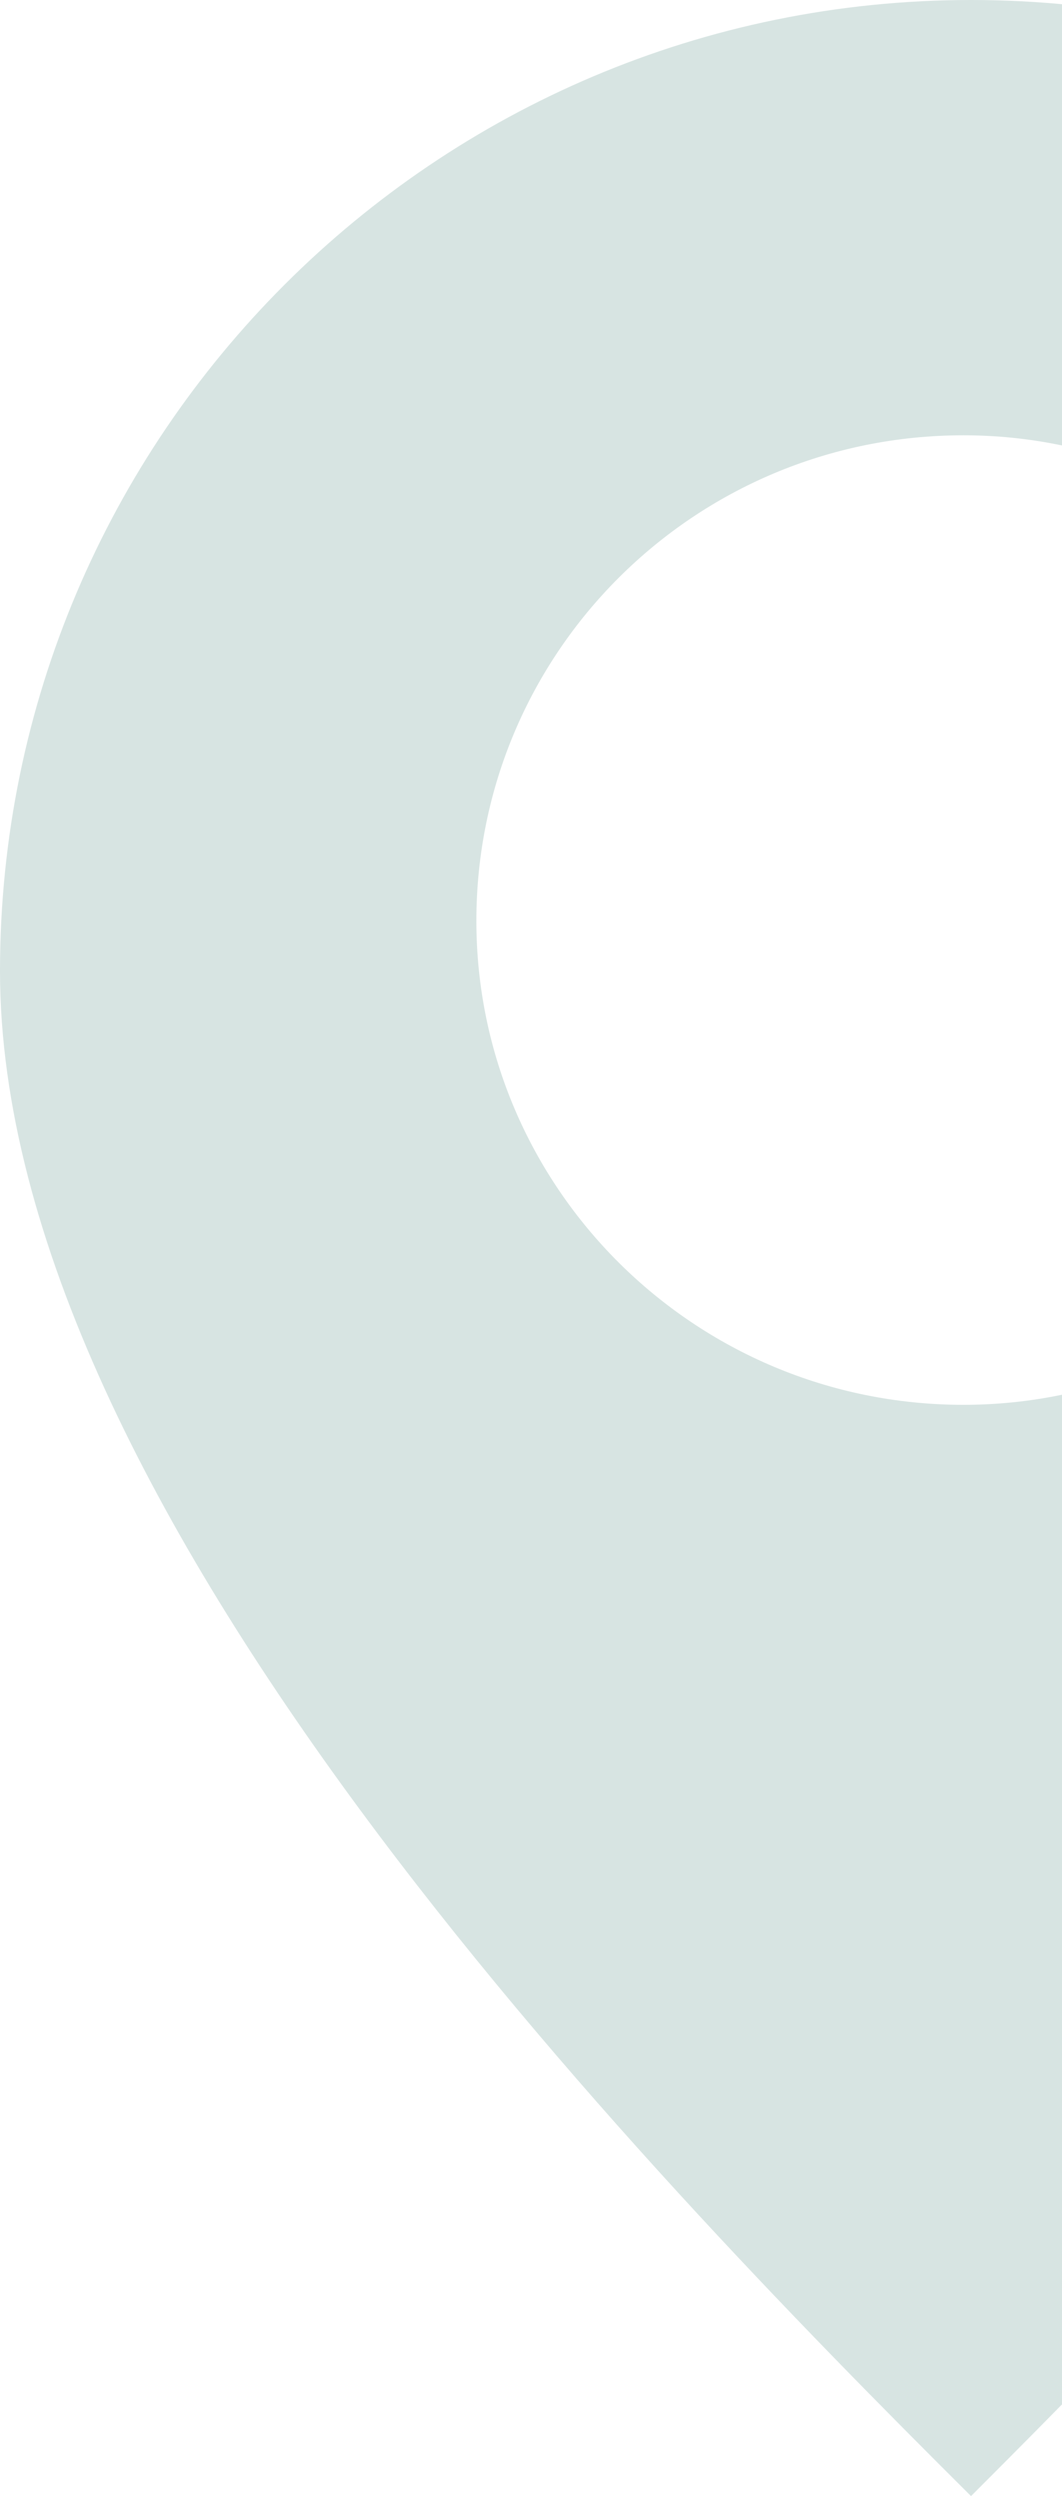 <svg width="113" height="266" viewBox="0 0 113 266" fill="none" xmlns="http://www.w3.org/2000/svg">
<path opacity="0.16" d="M103.32 0C46.316 0 0 46.316 0 103.32C0 160.324 67.53 229.96 103.32 265.588C138.786 230.122 206.64 160.324 206.64 103.32C206.64 46.154 160.324 0 103.32 0ZM102.51 149.474C73.846 149.474 50.688 126.316 50.688 97.976C50.688 69.474 73.846 46.316 102.51 46.316C130.85 46.316 153.846 69.474 153.846 97.976C153.846 126.478 130.85 149.474 102.51 149.474Z" fill="#005347"/>
</svg>
